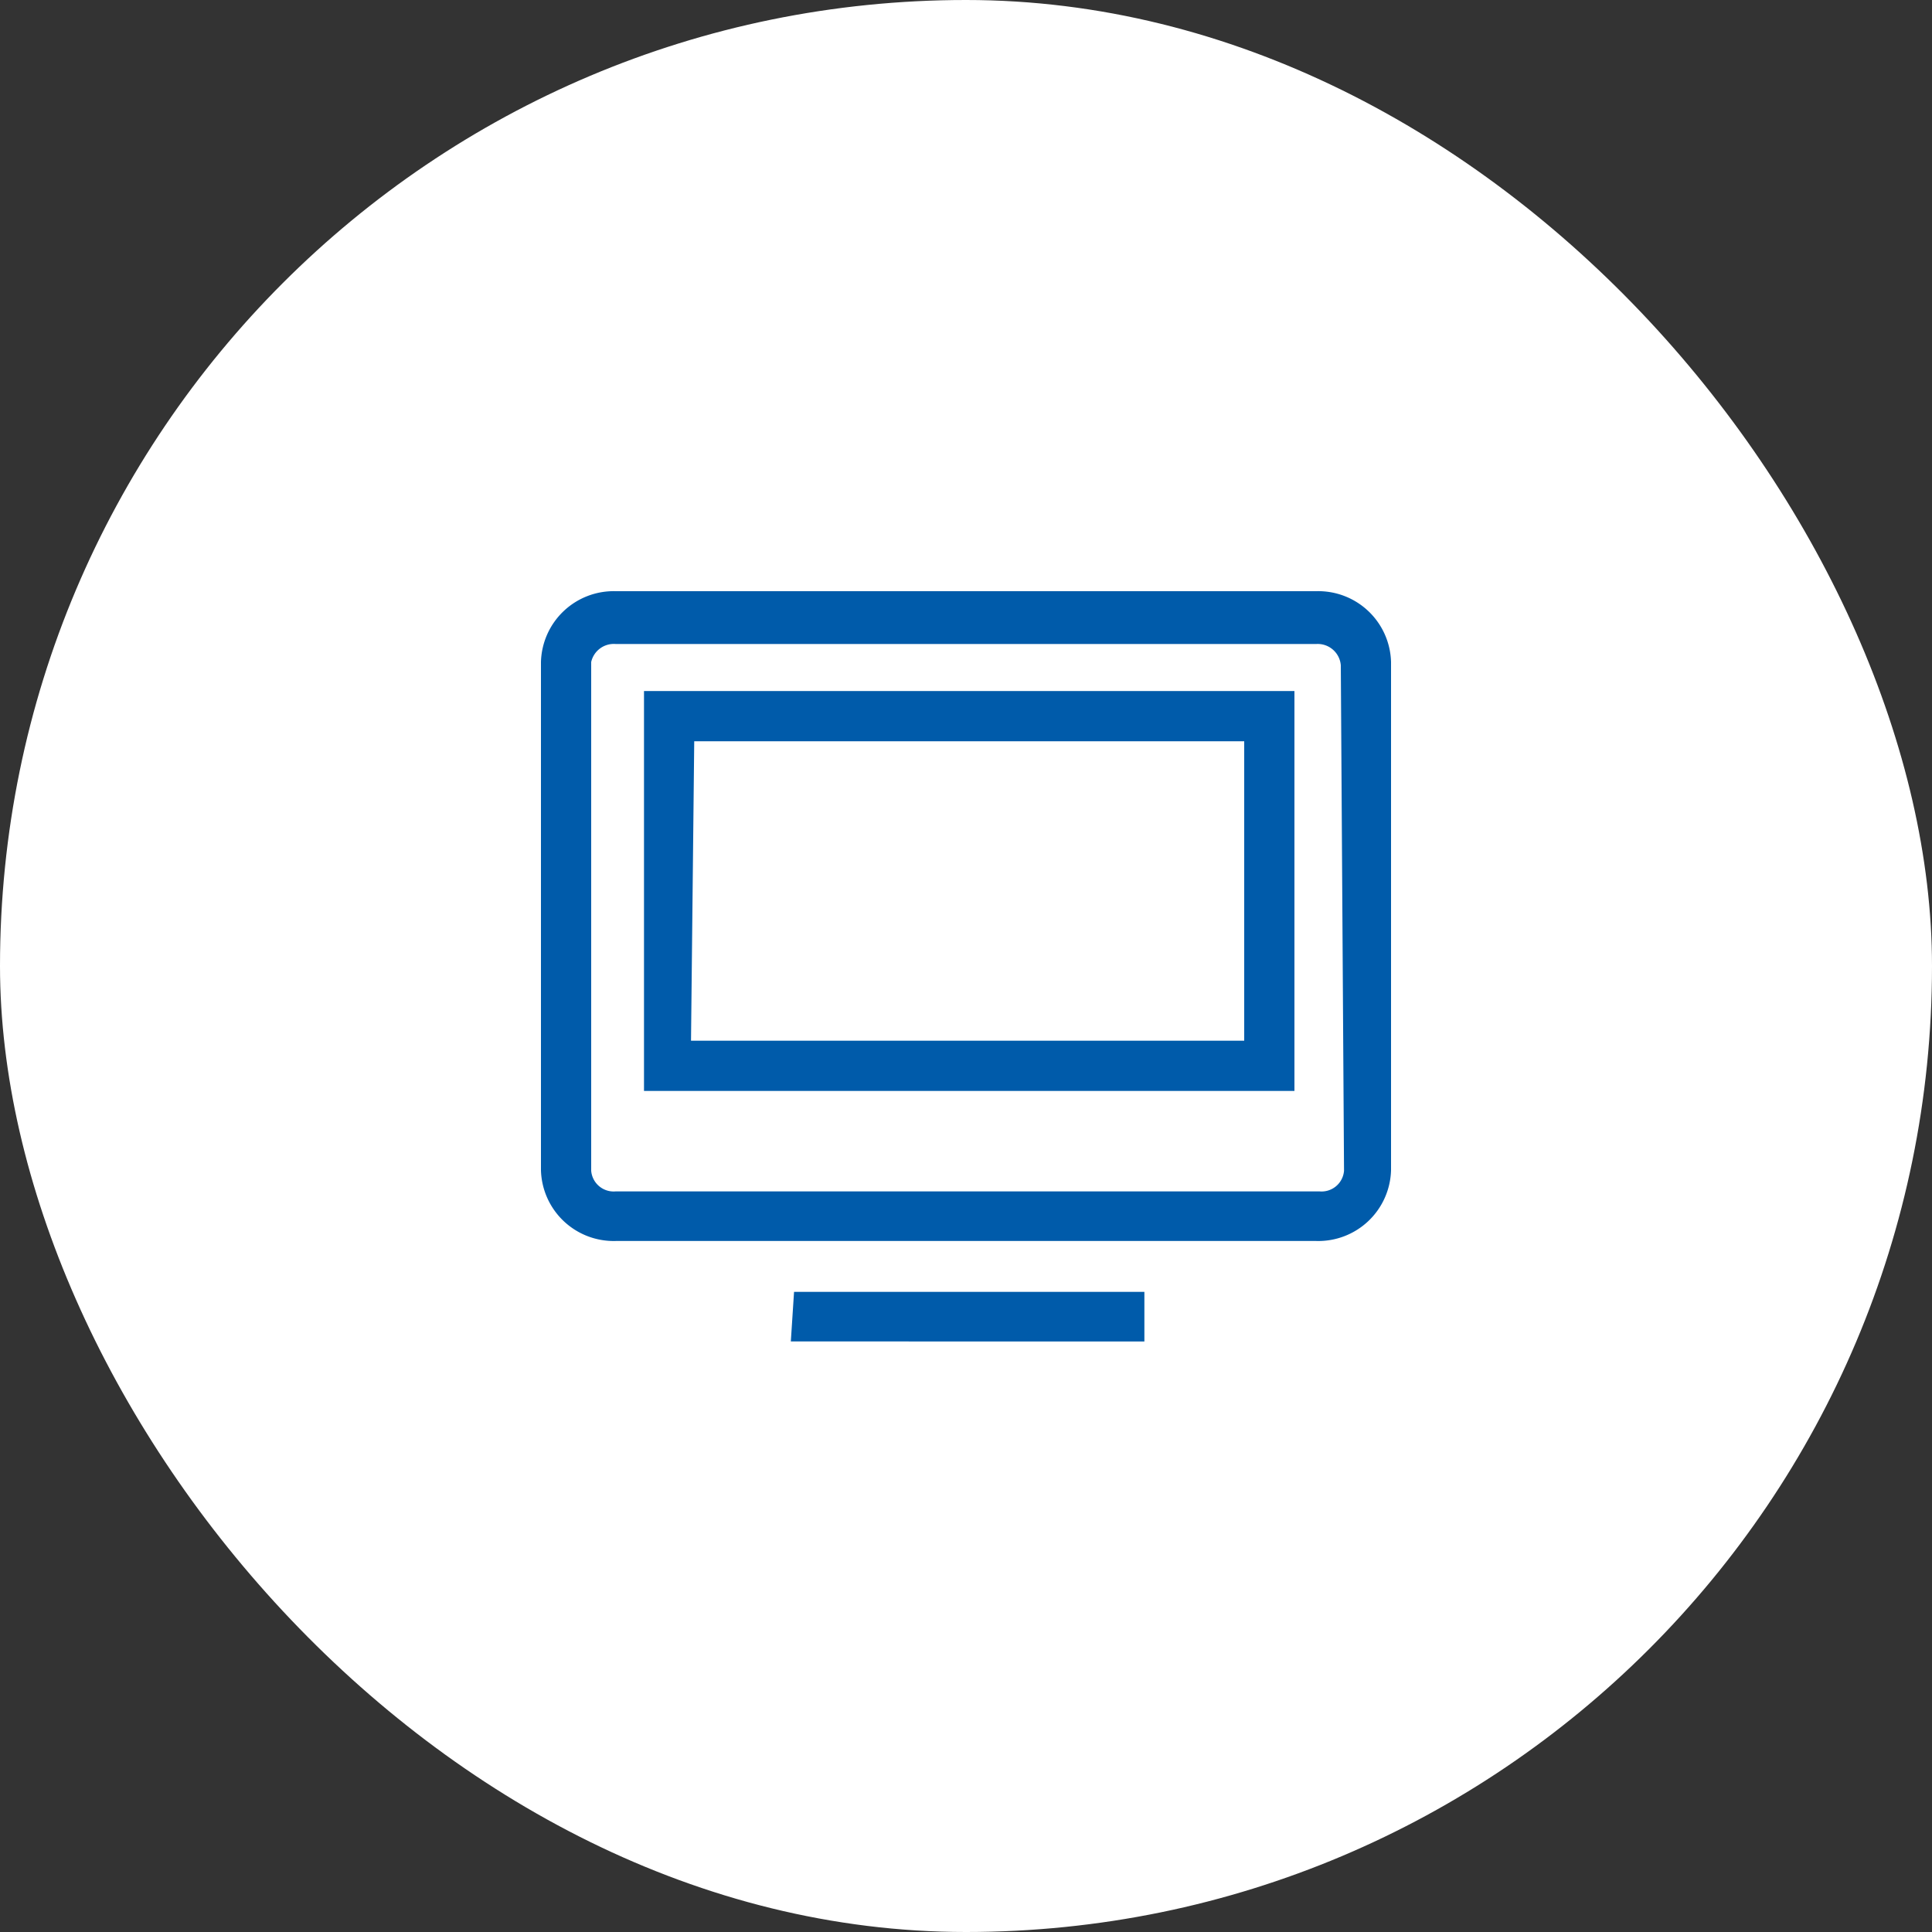 <svg xmlns="http://www.w3.org/2000/svg" viewBox="0 0 30 30"><rect x="0" y="0" width="30" height="30" fill="#333333" stroke="none"/><defs><style>.cls-1{fill:#fff;}.cls-2{fill:#005baa;}</style></defs><title>Desktop</title><g id="Layer_2" data-name="Layer 2"><g id="Layer_1-2" data-name="Layer 1"><rect class="cls-1" width="30" height="30" rx="15" ry="15"/><path class="cls-2" d="M10,16.94h10.1V10.73H10Zm.78-5.43h8.54v4.65H10.73Zm9.71-2.33H9.56a1.13,1.13,0,0,0-1.16,1.1v7.89a1.13,1.13,0,0,0,1.16,1.1H20.44a1.13,1.13,0,0,0,1.16-1.1V10.28A1.13,1.13,0,0,0,20.44,9.18Zm.38,9a.35.35,0,0,1-.38.32H9.56a.35.35,0,0,1-.38-.32V10.28A.36.36,0,0,1,9.56,10H20.44a.36.36,0,0,1,.38.33Zm-8.54,1.88h5.44v.77H12.28Z"/></g></g></svg>